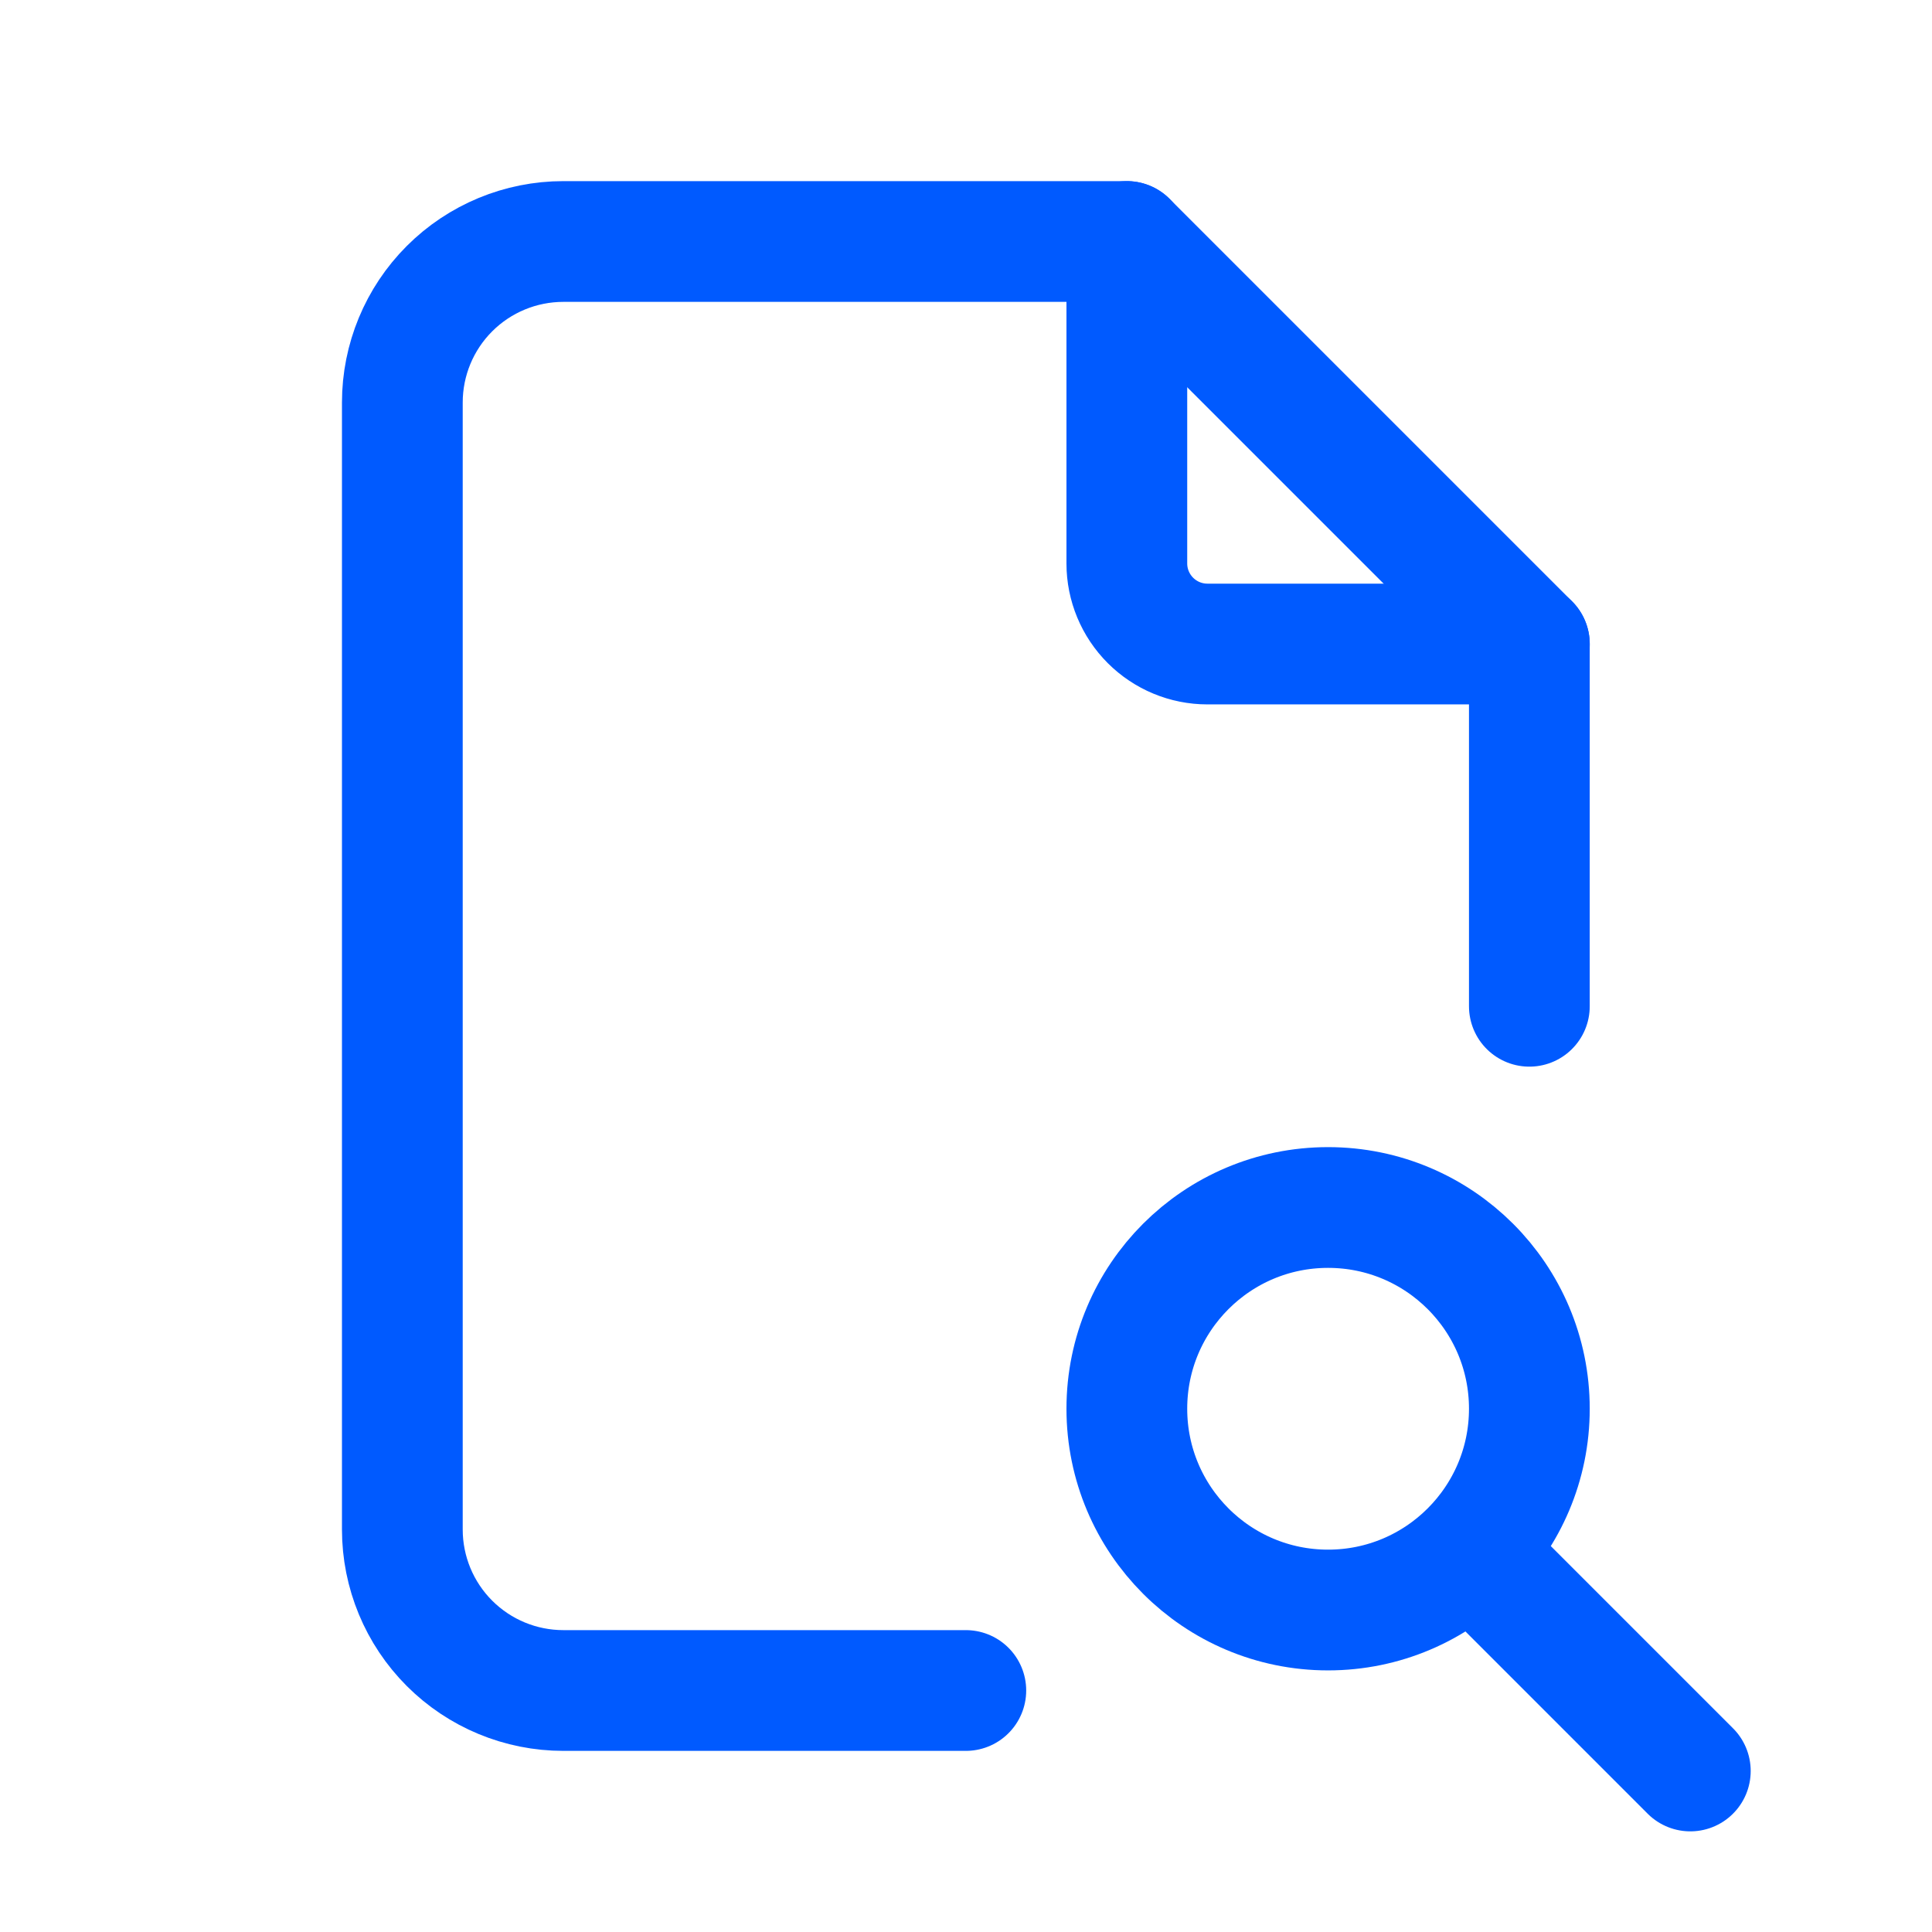 <svg width="32" height="32" viewBox="0 0 32 32" fill="none" xmlns="http://www.w3.org/2000/svg">
<g id="Frame" clip-path="url(#clip0_4211_3475)">
<path id="Vector" d="M18.664 4V9.333C18.664 9.687 18.805 10.026 19.055 10.276C19.305 10.526 19.644 10.667 19.997 10.667H25.331" stroke="#005AFF" stroke-width="2" stroke-linecap="round" stroke-linejoin="round"/>
<path id="Vector_2" d="M15.997 28H9.331C8.623 28 7.945 27.719 7.445 27.219C6.945 26.719 6.664 26.041 6.664 25.333V6.667C6.664 5.959 6.945 5.281 7.445 4.781C7.945 4.281 8.623 4 9.331 4H18.664L25.331 10.667V16.667" stroke="#005AFF" stroke-width="2" stroke-linecap="round" stroke-linejoin="round"/>
<path id="Vector_3" d="M21.997 26.667C23.838 26.667 25.331 25.174 25.331 23.333C25.331 21.492 23.838 20 21.997 20C20.156 20 18.664 21.492 18.664 23.333C18.664 25.174 20.156 26.667 21.997 26.667Z" stroke="#005AFF" stroke-width="2" stroke-linecap="round" stroke-linejoin="round"/>
<path id="Vector_4" d="M24.664 26L27.997 29.333" stroke="#005AFF" stroke-width="2" stroke-linecap="round" stroke-linejoin="round"/>
</g>
<defs>
<clipPath id="clip0_4211_3475">
<rect width="32" height="32" fill="white"/>
</clipPath>
</defs>
</svg>

